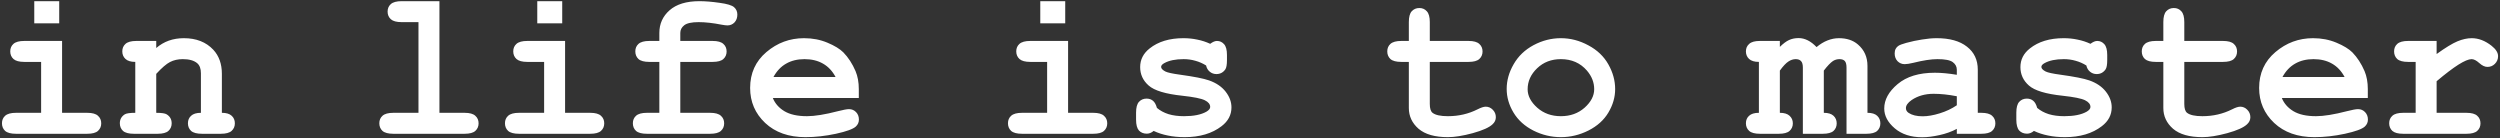 <?xml version="1.0" encoding="UTF-8"?> <svg xmlns="http://www.w3.org/2000/svg" width="1194" height="66" viewBox="0 0 1194 66" fill="none"><rect x="0" y="0" width="1194" height="66" fill="#333333" stroke="none"/> <path d="M28.281 0.561V11.156H16.367V0.561H28.281ZM29.648 19.555V53.881H41.66C44.069 53.881 45.778 54.353 46.787 55.297C47.829 56.208 48.35 57.413 48.35 58.91C48.35 60.375 47.829 61.579 46.787 62.523C45.778 63.435 44.069 63.891 41.66 63.891H7.627C5.218 63.891 3.493 63.435 2.451 62.523C1.442 61.579 0.938 60.359 0.938 58.861C0.938 57.397 1.442 56.208 2.451 55.297C3.493 54.353 5.218 53.881 7.627 53.881H19.639V29.564H11.582C9.206 29.564 7.497 29.109 6.455 28.197C5.413 27.253 4.893 26.033 4.893 24.535C4.893 23.07 5.397 21.882 6.406 20.971C7.448 20.027 9.173 19.555 11.582 19.555H29.648ZM74.619 19.555V22.924C76.442 21.361 78.444 20.189 80.625 19.408C82.838 18.627 85.231 18.236 87.803 18.236C93.727 18.236 98.415 20.076 101.865 23.754C104.6 26.684 105.967 30.525 105.967 35.277V53.881C108.083 53.881 109.645 54.353 110.654 55.297C111.663 56.208 112.168 57.413 112.168 58.91C112.168 60.375 111.647 61.579 110.605 62.523C109.596 63.435 107.887 63.891 105.479 63.891H96.445C94.037 63.891 92.311 63.435 91.269 62.523C90.26 61.579 89.756 60.359 89.756 58.861C89.756 57.397 90.26 56.208 91.269 55.297C92.279 54.353 93.841 53.881 95.957 53.881V34.984C95.957 32.803 95.371 31.208 94.199 30.199C92.669 28.897 90.374 28.246 87.314 28.246C85.003 28.246 82.969 28.702 81.211 29.613C79.486 30.492 77.288 32.38 74.619 35.277V53.881C77.191 53.881 78.851 54.125 79.6 54.613C81.195 55.59 81.992 57.022 81.992 58.91C81.992 60.375 81.471 61.579 80.43 62.523C79.421 63.435 77.712 63.891 75.303 63.891H63.926C61.517 63.891 59.792 63.435 58.75 62.523C57.741 61.579 57.236 60.359 57.236 58.861C57.236 57.038 58.018 55.622 59.58 54.613C60.361 54.125 62.038 53.881 64.609 53.881V29.564C62.493 29.564 60.931 29.092 59.922 28.148C58.913 27.204 58.408 26 58.408 24.535C58.408 23.07 58.913 21.882 59.922 20.971C60.964 20.027 62.689 19.555 65.098 19.555H74.619ZM209.873 0.561V53.881H221.885C224.294 53.881 226.003 54.353 227.012 55.297C228.053 56.208 228.574 57.413 228.574 58.91C228.574 60.375 228.053 61.579 227.012 62.523C226.003 63.435 224.294 63.891 221.885 63.891H187.852C185.443 63.891 183.717 63.435 182.676 62.523C181.667 61.579 181.162 60.359 181.162 58.861C181.162 57.397 181.667 56.208 182.676 55.297C183.717 54.353 185.443 53.881 187.852 53.881H199.863V10.57H191.807C189.43 10.57 187.721 10.115 186.68 9.203C185.638 8.259 185.117 7.038 185.117 5.541C185.117 4.076 185.622 2.888 186.631 1.977C187.673 1.033 189.398 0.561 191.807 0.561H209.873ZM268.516 0.561V11.156H256.602V0.561H268.516ZM269.883 19.555V53.881H281.895C284.303 53.881 286.012 54.353 287.021 55.297C288.063 56.208 288.584 57.413 288.584 58.91C288.584 60.375 288.063 61.579 287.021 62.523C286.012 63.435 284.303 63.891 281.895 63.891H247.861C245.452 63.891 243.727 63.435 242.686 62.523C241.676 61.579 241.172 60.359 241.172 58.861C241.172 57.397 241.676 56.208 242.686 55.297C243.727 54.353 245.452 53.881 247.861 53.881H259.873V29.564H251.816C249.44 29.564 247.731 29.109 246.689 28.197C245.648 27.253 245.127 26.033 245.127 24.535C245.127 23.07 245.632 21.882 246.641 20.971C247.682 20.027 249.408 19.555 251.816 19.555H269.883ZM324.912 29.564V53.881H339.17C341.579 53.881 343.288 54.353 344.297 55.297C345.339 56.208 345.859 57.413 345.859 58.91C345.859 60.375 345.339 61.579 344.297 62.523C343.288 63.435 341.579 63.891 339.17 63.891H308.945C306.536 63.891 304.811 63.435 303.77 62.523C302.76 61.579 302.256 60.359 302.256 58.861C302.256 57.397 302.76 56.208 303.77 55.297C304.811 54.353 306.536 53.881 308.945 53.881H314.902V29.564H310.117C307.708 29.564 305.983 29.109 304.941 28.197C303.932 27.253 303.428 26.033 303.428 24.535C303.428 23.07 303.932 21.882 304.941 20.971C305.983 20.027 307.708 19.555 310.117 19.555H314.902V15.746C314.902 11.384 316.53 7.771 319.785 4.906C323.073 2.009 327.826 0.561 334.043 0.561C336.81 0.561 340 0.821 343.613 1.342C347.259 1.83 349.587 2.53 350.596 3.441C351.637 4.353 352.158 5.525 352.158 6.957C352.158 8.487 351.702 9.74 350.791 10.717C349.88 11.661 348.757 12.133 347.422 12.133C346.803 12.133 345.876 12.019 344.639 11.791C340.505 10.977 336.842 10.57 333.652 10.57C330.332 10.57 328.037 11.075 326.768 12.084C325.531 13.06 324.912 14.281 324.912 15.746V19.555H340.342C342.751 19.555 344.46 20.027 345.469 20.971C346.51 21.882 347.031 23.087 347.031 24.584C347.031 26.049 346.51 27.253 345.469 28.197C344.46 29.109 342.751 29.564 340.342 29.564H324.912ZM410.166 46.801H369.102C370.143 49.405 371.982 51.505 374.619 53.1C377.288 54.695 380.885 55.492 385.41 55.492C389.121 55.492 394.053 54.695 400.205 53.1C402.744 52.449 404.502 52.123 405.479 52.123C406.813 52.123 407.936 52.595 408.848 53.539C409.759 54.483 410.215 55.671 410.215 57.103C410.215 58.406 409.727 59.512 408.75 60.424C407.448 61.628 404.274 62.784 399.229 63.891C394.183 64.965 389.333 65.502 384.678 65.502C376.67 65.502 370.257 63.24 365.439 58.715C360.654 54.19 358.262 48.624 358.262 42.016C358.262 34.984 360.85 29.271 366.025 24.877C371.234 20.45 377.223 18.236 383.994 18.236C388.063 18.236 391.79 18.953 395.176 20.385C398.594 21.817 401.133 23.363 402.793 25.023C405.137 27.432 407.074 30.411 408.604 33.959C409.645 36.433 410.166 39.297 410.166 42.553V46.801ZM399.082 36.791C397.552 33.926 395.55 31.794 393.076 30.395C390.602 28.962 387.656 28.246 384.238 28.246C380.853 28.246 377.923 28.962 375.449 30.395C372.975 31.794 370.957 33.926 369.395 36.791H399.082ZM508.75 0.561V11.156H496.836V0.561H508.75ZM510.117 19.555V53.881H522.129C524.538 53.881 526.247 54.353 527.256 55.297C528.298 56.208 528.818 57.413 528.818 58.91C528.818 60.375 528.298 61.579 527.256 62.523C526.247 63.435 524.538 63.891 522.129 63.891H488.096C485.687 63.891 483.962 63.435 482.92 62.523C481.911 61.579 481.406 60.359 481.406 58.861C481.406 57.397 481.911 56.208 482.92 55.297C483.962 54.353 485.687 53.881 488.096 53.881H500.107V29.564H492.051C489.674 29.564 487.965 29.109 486.924 28.197C485.882 27.253 485.361 26.033 485.361 24.535C485.361 23.07 485.866 21.882 486.875 20.971C487.917 20.027 489.642 19.555 492.051 19.555H510.117ZM576.035 31.273C574.408 30.264 572.699 29.516 570.908 29.027C569.118 28.506 567.246 28.246 565.293 28.246C561.419 28.246 558.343 28.881 556.064 30.15C555.055 30.704 554.551 31.306 554.551 31.957C554.551 32.706 555.234 33.438 556.602 34.154C557.643 34.675 559.971 35.18 563.584 35.668C570.225 36.579 574.847 37.491 577.451 38.402C580.869 39.607 583.506 41.397 585.361 43.773C587.217 46.15 588.145 48.656 588.145 51.293C588.145 54.874 586.566 57.868 583.408 60.277C578.883 63.76 573.008 65.502 565.781 65.502C562.884 65.502 560.199 65.242 557.725 64.721C555.283 64.232 553.037 63.5 550.986 62.523C550.498 62.947 549.977 63.272 549.424 63.5C548.87 63.728 548.301 63.842 547.715 63.842C546.152 63.842 544.899 63.337 543.955 62.328C543.044 61.286 542.588 59.561 542.588 57.152V53.783C542.588 51.374 543.044 49.665 543.955 48.656C544.899 47.615 546.12 47.094 547.617 47.094C548.822 47.094 549.831 47.435 550.645 48.119C551.458 48.77 552.093 49.91 552.549 51.537C554.079 52.839 555.918 53.832 558.066 54.516C560.215 55.167 562.689 55.492 565.488 55.492C570.078 55.492 573.643 54.776 576.182 53.344C577.386 52.628 577.988 51.879 577.988 51.098C577.988 49.796 577.126 48.721 575.4 47.875C573.675 47.029 570.111 46.312 564.707 45.727C556.667 44.88 551.296 43.253 548.594 40.844C545.892 38.467 544.541 35.538 544.541 32.055C544.541 28.474 546.055 25.495 549.082 23.119C553.184 19.864 558.555 18.236 565.195 18.236C567.507 18.236 569.72 18.464 571.836 18.92C573.984 19.343 576.035 20.01 577.988 20.922C578.607 20.466 579.176 20.124 579.697 19.896C580.251 19.669 580.755 19.555 581.211 19.555C582.578 19.555 583.717 20.076 584.629 21.117C585.54 22.126 585.996 23.835 585.996 26.244V28.686C585.996 30.866 585.736 32.348 585.215 33.129C584.173 34.626 582.757 35.375 580.967 35.375C579.762 35.375 578.704 35.001 577.793 34.252C576.882 33.503 576.296 32.51 576.035 31.273ZM682.871 29.564V49.633C682.871 51.781 683.311 53.197 684.189 53.881C685.557 54.955 687.998 55.492 691.514 55.492C696.624 55.492 701.344 54.402 705.674 52.221C707.334 51.374 708.636 50.951 709.58 50.951C710.882 50.951 712.005 51.44 712.949 52.416C713.926 53.393 714.414 54.581 714.414 55.98C714.414 57.283 713.893 58.406 712.852 59.35C711.257 60.88 708.099 62.296 703.379 63.598C698.691 64.867 694.736 65.502 691.514 65.502C685.296 65.502 680.625 64.167 677.5 61.498C674.408 58.796 672.861 55.492 672.861 51.586V29.564H669.248C666.839 29.564 665.114 29.109 664.072 28.197C663.063 27.253 662.559 26.033 662.559 24.535C662.559 23.07 663.063 21.882 664.072 20.971C665.114 20.027 666.839 19.555 669.248 19.555H672.861V10.521C672.861 8.113 673.317 6.404 674.229 5.395C675.173 4.353 676.393 3.832 677.891 3.832C679.355 3.832 680.544 4.353 681.455 5.395C682.399 6.404 682.871 8.113 682.871 10.521V19.555H701.377C703.786 19.555 705.495 20.027 706.504 20.971C707.546 21.882 708.066 23.087 708.066 24.584C708.066 26.049 707.546 27.253 706.504 28.197C705.495 29.109 703.786 29.564 701.377 29.564H682.871ZM771.396 42.553C771.396 46.394 770.322 50.121 768.174 53.734C766.058 57.315 762.884 60.18 758.652 62.328C754.453 64.444 750.059 65.502 745.469 65.502C740.911 65.502 736.549 64.46 732.383 62.377C728.216 60.261 725.042 57.397 722.861 53.783C720.68 50.17 719.59 46.394 719.59 42.455C719.59 38.451 720.697 34.529 722.91 30.688C725.124 26.814 728.298 23.77 732.432 21.557C736.598 19.343 740.944 18.236 745.469 18.236C750.026 18.236 754.404 19.376 758.604 21.654C762.835 23.9 766.025 26.944 768.174 30.785C770.322 34.594 771.396 38.516 771.396 42.553ZM761.387 42.602C761.387 39.379 760.231 36.417 757.92 33.715C754.762 30.069 750.612 28.246 745.469 28.246C740.944 28.246 737.168 29.695 734.141 32.592C731.113 35.489 729.6 38.842 729.6 42.65C729.6 45.775 731.13 48.705 734.189 51.44C737.249 54.141 741.009 55.492 745.469 55.492C749.961 55.492 753.737 54.141 756.797 51.44C759.857 48.705 761.387 45.759 761.387 42.602ZM850.059 19.555V22.387C851.686 20.792 853.151 19.701 854.453 19.115C855.788 18.497 857.318 18.188 859.043 18.188C860.508 18.188 861.956 18.546 863.389 19.262C864.821 19.978 866.221 21.052 867.588 22.484C869.313 21.052 871.055 19.994 872.812 19.311C874.603 18.594 876.426 18.236 878.281 18.236C881.992 18.236 885.003 19.229 887.314 21.215C890.374 23.819 891.904 27.237 891.904 31.469V53.881C893.988 53.881 895.534 54.353 896.543 55.297C897.552 56.241 898.057 57.445 898.057 58.91C898.057 60.375 897.552 61.579 896.543 62.523C895.534 63.435 893.825 63.891 891.416 63.891H881.895V32.299C881.895 30.769 881.618 29.711 881.064 29.125C880.511 28.539 879.665 28.246 878.525 28.246C877.419 28.246 876.393 28.539 875.449 29.125C874.245 29.939 872.78 31.469 871.055 33.715V53.881C873.138 53.881 874.684 54.353 875.693 55.297C876.702 56.241 877.207 57.445 877.207 58.91C877.207 60.375 876.702 61.579 875.693 62.523C874.684 63.435 872.975 63.891 870.566 63.891H861.045V32.299C861.045 30.801 860.752 29.76 860.166 29.174C859.613 28.555 858.766 28.246 857.627 28.246C856.455 28.246 855.299 28.62 854.16 29.369C853.021 30.085 851.654 31.534 850.059 33.715V53.881C852.142 53.881 853.688 54.353 854.697 55.297C855.739 56.241 856.26 57.445 856.26 58.91C856.26 60.375 855.739 61.579 854.697 62.523C853.688 63.435 851.979 63.891 849.57 63.891H840.537C838.128 63.891 836.419 63.435 835.41 62.523C834.368 61.579 833.848 60.359 833.848 58.861C833.848 57.397 834.352 56.208 835.361 55.297C836.37 54.353 837.933 53.881 840.049 53.881V29.564C837.933 29.564 836.37 29.092 835.361 28.148C834.352 27.204 833.848 26 833.848 24.535C833.848 23.07 834.368 21.882 835.41 20.971C836.419 20.027 838.128 19.555 840.537 19.555H850.059ZM934.58 63.891V61.547C932.074 62.882 929.307 63.874 926.279 64.525C923.252 65.209 920.501 65.551 918.027 65.551C912.656 65.551 908.294 64.135 904.941 61.303C901.589 58.438 899.912 55.281 899.912 51.83C899.912 47.631 902.044 43.741 906.309 40.16C910.605 36.547 916.53 34.74 924.082 34.74C927.109 34.74 930.609 35.066 934.58 35.717V33.324C934.58 31.827 933.929 30.606 932.627 29.662C931.357 28.718 928.916 28.246 925.303 28.246C922.34 28.246 918.499 28.832 913.779 30.004C912.021 30.427 910.654 30.639 909.678 30.639C908.343 30.639 907.204 30.167 906.26 29.223C905.348 28.246 904.893 27.009 904.893 25.512C904.893 24.665 905.055 23.933 905.381 23.314C905.706 22.696 906.162 22.208 906.748 21.85C907.334 21.459 908.555 21.003 910.41 20.482C912.884 19.799 915.407 19.262 917.979 18.871C920.55 18.448 922.878 18.236 924.961 18.236C931.178 18.236 935.996 19.587 939.414 22.289C942.865 24.958 944.59 28.62 944.59 33.275V53.881H946.299C948.708 53.881 950.417 54.353 951.426 55.297C952.467 56.208 952.988 57.413 952.988 58.91C952.988 60.375 952.467 61.579 951.426 62.523C950.417 63.435 948.708 63.891 946.299 63.891H934.58ZM934.58 45.971C930.576 45.19 926.882 44.799 923.496 44.799C919.427 44.799 915.928 45.792 912.998 47.777C911.175 49.047 910.264 50.333 910.264 51.635C910.264 52.579 910.703 53.344 911.582 53.93C913.21 55.004 915.439 55.541 918.271 55.541C920.68 55.541 923.398 55.069 926.426 54.125C929.486 53.181 932.204 51.895 934.58 50.268V45.971ZM996.445 31.273C994.818 30.264 993.109 29.516 991.318 29.027C989.528 28.506 987.656 28.246 985.703 28.246C981.829 28.246 978.753 28.881 976.475 30.15C975.465 30.704 974.961 31.306 974.961 31.957C974.961 32.706 975.645 33.438 977.012 34.154C978.053 34.675 980.381 35.18 983.994 35.668C990.635 36.579 995.257 37.491 997.861 38.402C1001.28 39.607 1003.92 41.397 1005.77 43.773C1007.63 46.15 1008.55 48.656 1008.55 51.293C1008.55 54.874 1006.98 57.868 1003.82 60.277C999.294 63.76 993.418 65.502 986.191 65.502C983.294 65.502 980.609 65.242 978.135 64.721C975.693 64.232 973.447 63.5 971.396 62.523C970.908 62.947 970.387 63.272 969.834 63.5C969.281 63.728 968.711 63.842 968.125 63.842C966.562 63.842 965.309 63.337 964.365 62.328C963.454 61.286 962.998 59.561 962.998 57.152V53.783C962.998 51.374 963.454 49.665 964.365 48.656C965.309 47.615 966.53 47.094 968.027 47.094C969.232 47.094 970.241 47.435 971.055 48.119C971.868 48.77 972.503 49.91 972.959 51.537C974.489 52.839 976.328 53.832 978.477 54.516C980.625 55.167 983.099 55.492 985.898 55.492C990.488 55.492 994.053 54.776 996.592 53.344C997.796 52.628 998.398 51.879 998.398 51.098C998.398 49.796 997.536 48.721 995.811 47.875C994.085 47.029 990.521 46.312 985.117 45.727C977.077 44.88 971.706 43.253 969.004 40.844C966.302 38.467 964.951 35.538 964.951 32.055C964.951 28.474 966.465 25.495 969.492 23.119C973.594 19.864 978.965 18.236 985.605 18.236C987.917 18.236 990.13 18.464 992.246 18.92C994.395 19.343 996.445 20.01 998.398 20.922C999.017 20.466 999.587 20.124 1000.11 19.896C1000.66 19.669 1001.17 19.555 1001.62 19.555C1002.99 19.555 1004.13 20.076 1005.04 21.117C1005.95 22.126 1006.41 23.835 1006.41 26.244V28.686C1006.41 30.866 1006.15 32.348 1005.62 33.129C1004.58 34.626 1003.17 35.375 1001.38 35.375C1000.17 35.375 999.115 35.001 998.203 34.252C997.292 33.503 996.706 32.51 996.445 31.273ZM1043.22 29.564V49.633C1043.22 51.781 1043.66 53.197 1044.54 53.881C1045.91 54.955 1048.35 55.492 1051.87 55.492C1056.98 55.492 1061.7 54.402 1066.03 52.221C1067.69 51.374 1068.99 50.951 1069.93 50.951C1071.23 50.951 1072.36 51.44 1073.3 52.416C1074.28 53.393 1074.77 54.581 1074.77 55.98C1074.77 57.283 1074.24 58.406 1073.2 59.35C1071.61 60.88 1068.45 62.296 1063.73 63.598C1059.04 64.867 1055.09 65.502 1051.87 65.502C1045.65 65.502 1040.98 64.167 1037.85 61.498C1034.76 58.796 1033.21 55.492 1033.21 51.586V29.564H1029.6C1027.19 29.564 1025.47 29.109 1024.42 28.197C1023.41 27.253 1022.91 26.033 1022.91 24.535C1022.91 23.07 1023.41 21.882 1024.42 20.971C1025.47 20.027 1027.19 19.555 1029.6 19.555H1033.21V10.521C1033.21 8.113 1033.67 6.404 1034.58 5.395C1035.52 4.353 1036.74 3.832 1038.24 3.832C1039.71 3.832 1040.9 4.353 1041.81 5.395C1042.75 6.404 1043.22 8.113 1043.22 10.521V19.555H1061.73C1064.14 19.555 1065.85 20.027 1066.86 20.971C1067.9 21.882 1068.42 23.087 1068.42 24.584C1068.42 26.049 1067.9 27.253 1066.86 28.197C1065.85 29.109 1064.14 29.564 1061.73 29.564H1043.22ZM1130.87 46.801H1089.8C1090.85 49.405 1092.69 51.505 1095.32 53.1C1097.99 54.695 1101.59 55.492 1106.11 55.492C1109.82 55.492 1114.76 54.695 1120.91 53.1C1123.45 52.449 1125.21 52.123 1126.18 52.123C1127.52 52.123 1128.64 52.595 1129.55 53.539C1130.46 54.483 1130.92 55.671 1130.92 57.103C1130.92 58.406 1130.43 59.512 1129.45 60.424C1128.15 61.628 1124.98 62.784 1119.93 63.891C1114.89 64.965 1110.04 65.502 1105.38 65.502C1097.37 65.502 1090.96 63.24 1086.14 58.715C1081.36 54.19 1078.96 48.624 1078.96 42.016C1078.96 34.984 1081.55 29.271 1086.73 24.877C1091.94 20.45 1097.93 18.236 1104.7 18.236C1108.77 18.236 1112.49 18.953 1115.88 20.385C1119.3 21.817 1121.84 23.363 1123.5 25.023C1125.84 27.432 1127.78 30.411 1129.31 33.959C1130.35 36.433 1130.87 39.297 1130.87 42.553V46.801ZM1119.79 36.791C1118.26 33.926 1116.25 31.794 1113.78 30.395C1111.31 28.962 1108.36 28.246 1104.94 28.246C1101.56 28.246 1098.63 28.962 1096.15 30.395C1093.68 31.794 1091.66 33.926 1090.1 36.791H1119.79ZM1163.73 19.555V25.805C1167.93 22.777 1171.23 20.759 1173.64 19.75C1176.08 18.741 1178.36 18.236 1180.48 18.236C1183.73 18.236 1186.89 19.441 1189.95 21.85C1192.03 23.477 1193.08 25.137 1193.08 26.83C1193.08 28.262 1192.57 29.483 1191.56 30.492C1190.59 31.469 1189.4 31.957 1188 31.957C1186.76 31.957 1185.46 31.338 1184.09 30.102C1182.72 28.865 1181.5 28.246 1180.43 28.246C1179.03 28.246 1176.93 29.125 1174.13 30.883C1171.36 32.641 1167.9 35.277 1163.73 38.793V53.881H1177.99C1180.4 53.881 1182.11 54.353 1183.12 55.297C1184.16 56.208 1184.68 57.413 1184.68 58.91C1184.68 60.375 1184.16 61.579 1183.12 62.523C1182.11 63.435 1180.4 63.891 1177.99 63.891H1147.76C1145.35 63.891 1143.63 63.435 1142.59 62.523C1141.58 61.579 1141.07 60.359 1141.07 58.861C1141.07 57.397 1141.58 56.208 1142.59 55.297C1143.63 54.353 1145.35 53.881 1147.76 53.881H1153.72V29.564H1150.11C1147.7 29.564 1145.97 29.109 1144.93 28.197C1143.92 27.253 1143.42 26.033 1143.42 24.535C1143.42 23.07 1143.92 21.882 1144.93 20.971C1145.97 20.027 1147.7 19.555 1150.11 19.555H1163.73Z" fill="white"></path> </svg> 